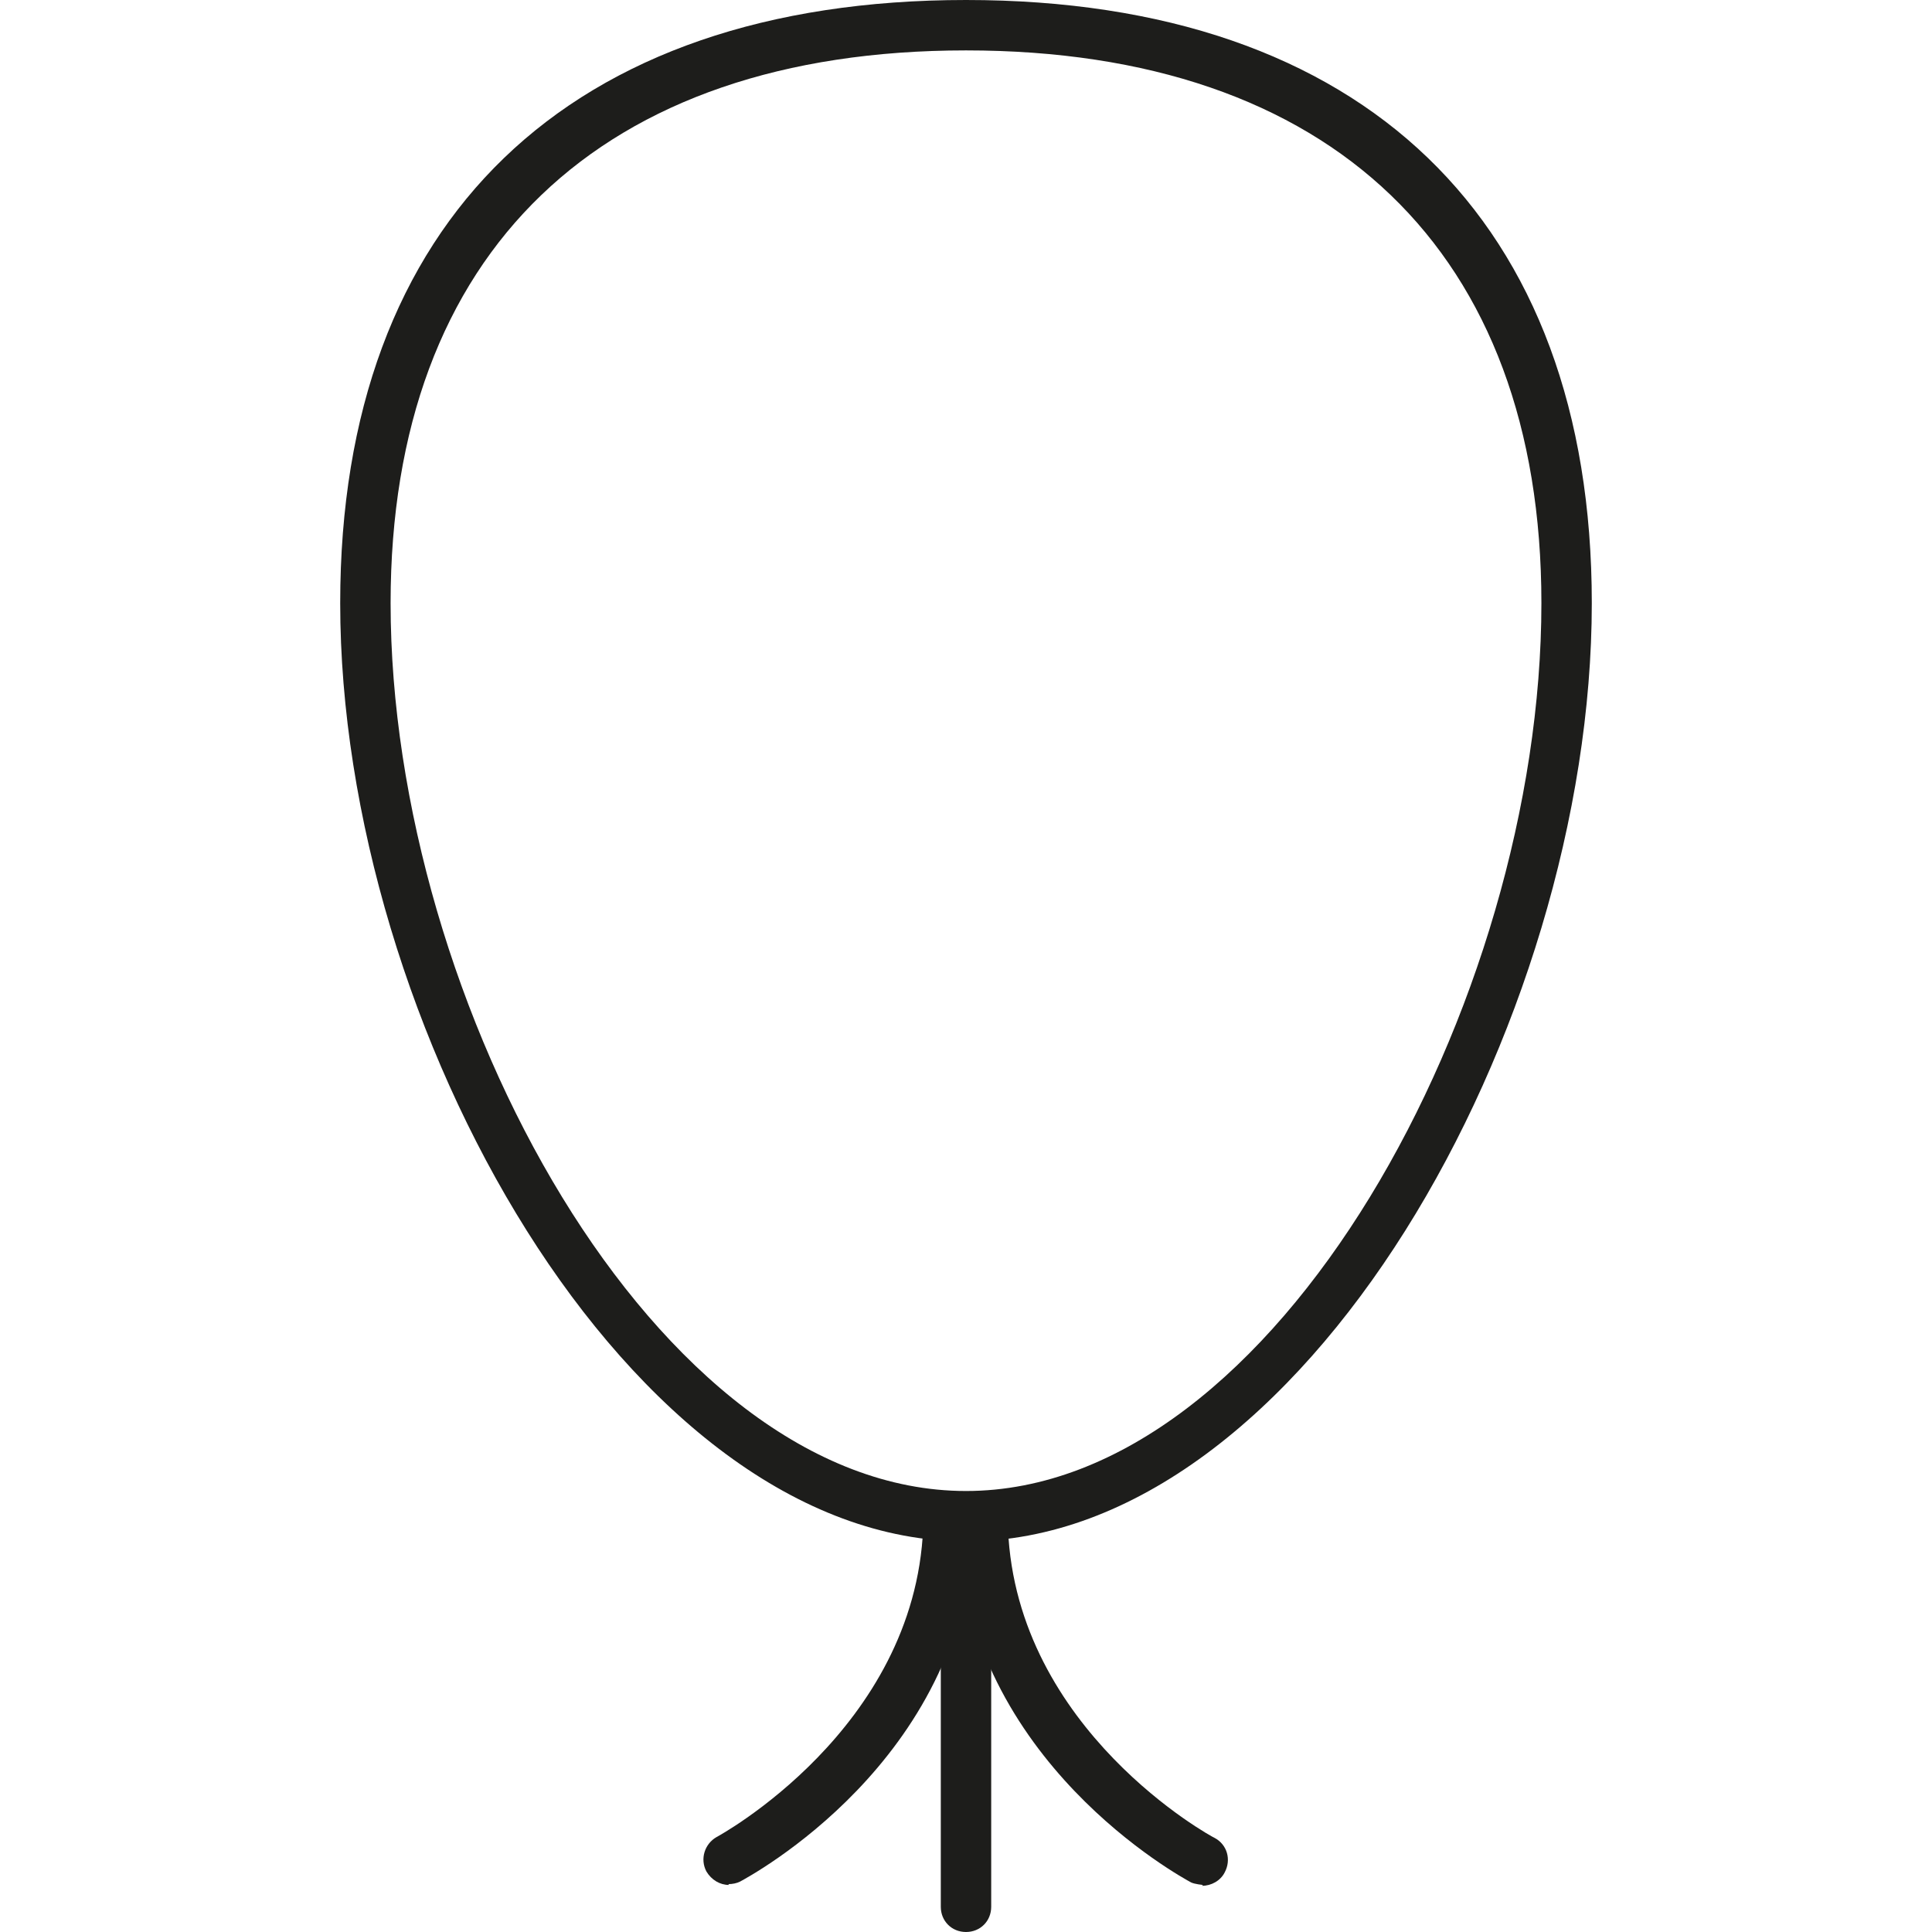 <svg viewBox="0 0 23 23" xmlns="http://www.w3.org/2000/svg" data-name="Layer 3" id="Layer_3">
  <defs>
    <style>
      .cls-1 {
        fill: #1d1d1b;
        stroke-width: 0px;
      }
    </style>
  </defs>
  <g data-name="roza rdzawa" id="roza_rdzawa">
    <g>
      <path d="m11.5,18.35c-4.01,0-7.45-6.14-7.45-11.17C4.05,2.62,6.77,0,11.5,0s7.45,2.62,7.45,7.18c0,5.03-3.44,11.17-7.45,11.17ZM11.5.6c-4.35,0-6.85,2.4-6.85,6.58,0,4.76,3.16,10.57,6.85,10.57s6.85-5.81,6.85-10.57c0-4.18-2.5-6.58-6.85-6.58Z" class="cls-1"></path>
      <g>
        <path d="m8.68,22.44c-.11,0-.21-.06-.27-.16-.08-.15-.02-.33.12-.41.02-.01,2.36-1.28,2.46-3.68,0-.16.14-.29.3-.29h.01c.17,0,.3.15.29.31-.11,2.76-2.67,4.13-2.78,4.19-.04.02-.09.03-.14.03Z" class="cls-1"></path>
        <path d="m14.32,22.44s-.1-.01-.14-.03c-.11-.06-2.66-1.44-2.78-4.19,0-.17.12-.31.29-.31.2,0,.31.12.31.29.1,2.4,2.43,3.67,2.46,3.68.15.08.2.26.12.41-.05.1-.16.16-.27.16Z" class="cls-1"></path>
      </g>
    </g>
    <path d="m11.5,23c-.17,0-.3-.13-.3-.3v-4.5c0-.17.13-.3.3-.3s.3.13.3.3v4.5c0,.17-.13.3-.3.3Z" class="cls-1"></path>
  </g>
</svg>
